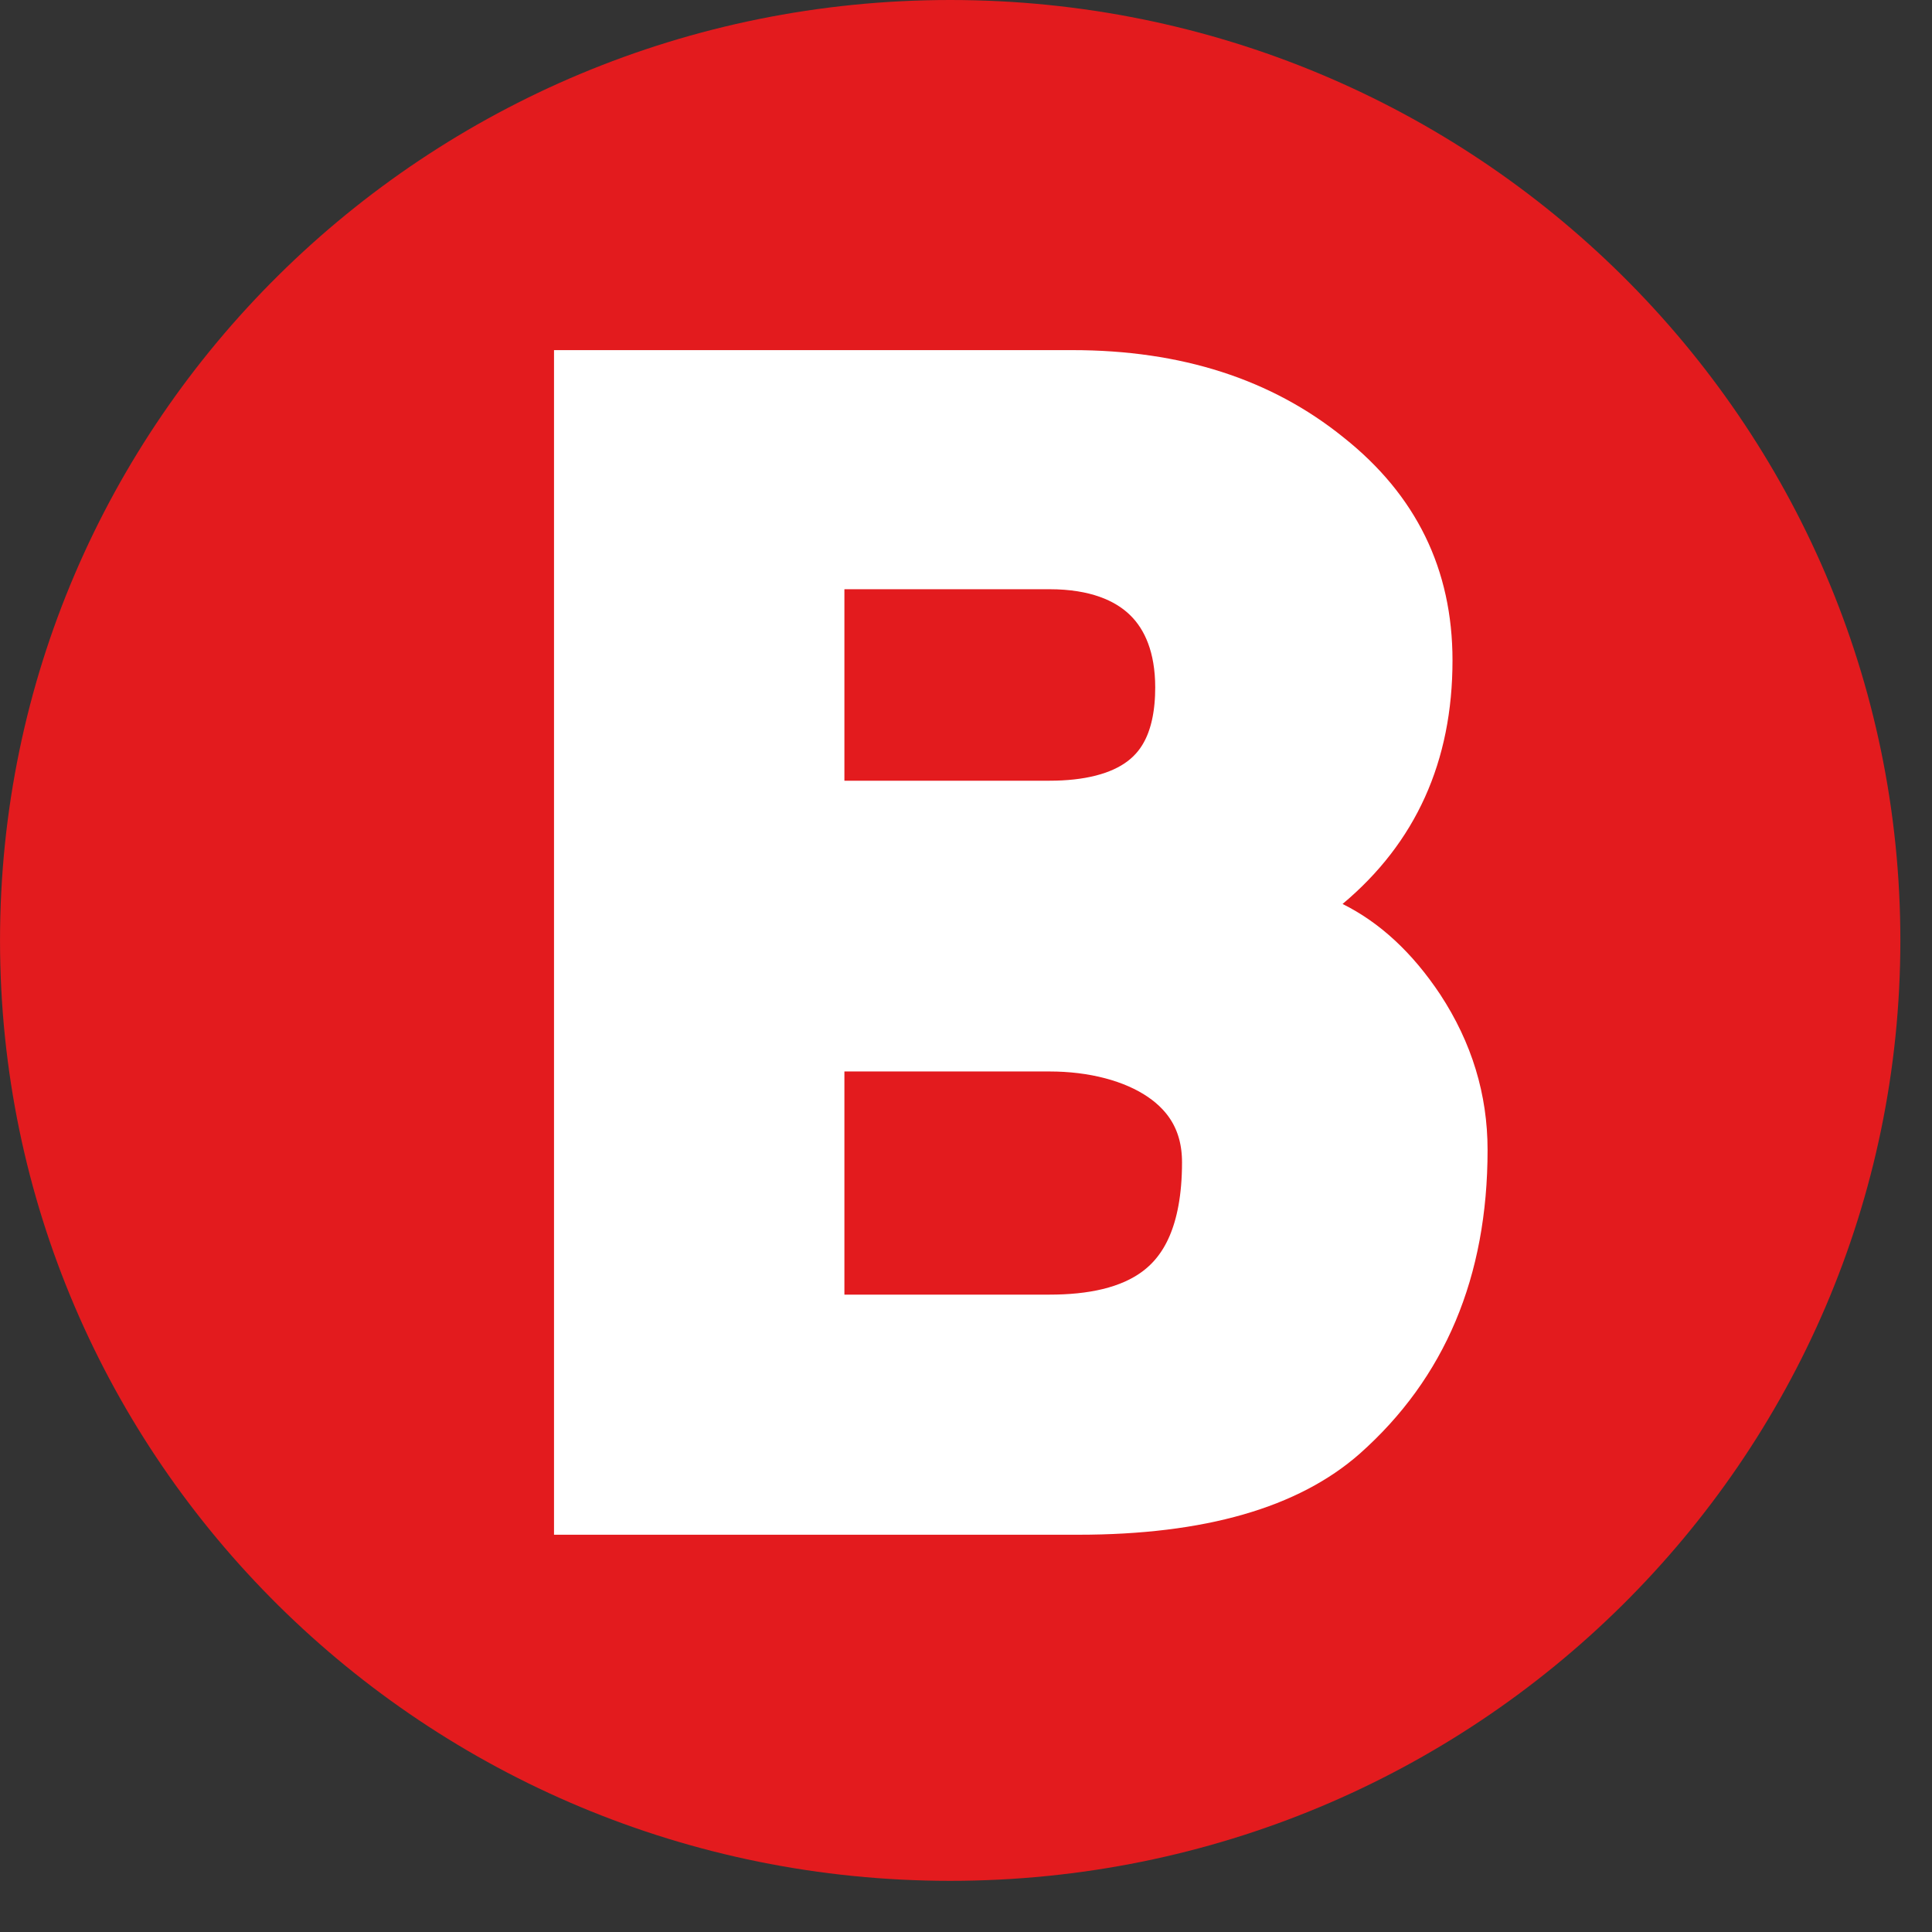 <?xml version="1.0" encoding="UTF-8" standalone="no"?>
<!-- Created with Inkscape (http://www.inkscape.org/) -->

<svg
   xmlns:dc="http://purl.org/dc/elements/1.1/"
   xmlns:cc="http://creativecommons.org/ns#"
   xmlns:rdf="http://www.w3.org/1999/02/22-rdf-syntax-ns#"
   xmlns:svg="http://www.w3.org/2000/svg"
   xmlns="http://www.w3.org/2000/svg"
   xmlns:sodipodi="http://sodipodi.sourceforge.net/DTD/sodipodi-0.dtd"
   xmlns:inkscape="http://www.inkscape.org/namespaces/inkscape"
   width="64"
   height="64"
   id="svg21844"
   sodipodi:version="0.32"
   inkscape:version="0.48.1 r9760"
   sodipodi:docname="BUS.svg"
   inkscape:output_extension="org.inkscape.output.svg.inkscape"
   version="1.0">
  <rect width="100%" height="100%" fill="#333333" stroke="none"/>
  <defs
     id="defs21846">
    <inkscape:perspective
       sodipodi:type="inkscape:persp3d"
       inkscape:vp_x="0 : 32 : 1"
       inkscape:vp_y="0 : 1000 : 0"
       inkscape:vp_z="64 : 32 : 1"
       inkscape:persp3d-origin="32 : 21.333333 : 1"
       id="perspective21852" />
    <inkscape:perspective
       id="perspective155"
       inkscape:persp3d-origin="903.75 : 165.83333 : 1"
       inkscape:vp_z="1807.5 : 248.75 : 1"
       inkscape:vp_y="0 : 1000 : 0"
       inkscape:vp_x="0 : 248.75 : 1"
       sodipodi:type="inkscape:persp3d" />
  </defs>
  <sodipodi:namedview
     id="base"
     pagecolor="#ffffff"
     bordercolor="#666666"
     borderopacity="1.0"
     inkscape:pageopacity="0.0"
     inkscape:pageshadow="2"
     inkscape:zoom="8.3125"
     inkscape:cx="32"
     inkscape:cy="32"
     inkscape:current-layer="layer1"
     showgrid="true"
     inkscape:document-units="px"
     inkscape:grid-bbox="true"
     inkscape:window-width="1280"
     inkscape:window-height="752"
     inkscape:window-x="0"
     inkscape:window-y="0"
     showguides="true"
     inkscape:guide-bbox="true"
     inkscape:window-maximized="1">
    <sodipodi:guide
       orientation="0,1"
       position="9.359,46.231"
       id="guide2386" />
    <sodipodi:guide
       orientation="1,0"
       position="0,63.519"
       id="guide2388" />
    <sodipodi:guide
       orientation="0,1"
       position="-4.692,64"
       id="guide2390" />
    <sodipodi:guide
       orientation="1,0"
       position="31.814,64"
       id="guide2392" />
    <sodipodi:guide
       orientation="0,1"
       position="9.036,36.388"
       id="guide9433" />
    <sodipodi:guide
       orientation="1,0"
       position="34.774,43.972"
       id="guide3370" />
    <sodipodi:guide
       orientation="1,0"
       position="46.79,64"
       id="guide3374" />
    <sodipodi:guide
       orientation="1,0"
       position="26.222,44.295"
       id="guide3379" />
    <sodipodi:guide
       orientation="1,0"
       position="40.018,37.437"
       id="guide3381" />
    <sodipodi:guide
       orientation="1,0"
       position="40.906,56.316"
       id="guide3383" />
    <sodipodi:guide
       orientation="0,1"
       position="12.909,41.229"
       id="guide3385" />
    <sodipodi:guide
       orientation="0,1"
       position="13.716,30.256"
       id="guide3387" />
    <sodipodi:guide
       orientation="0,1"
       position="15.168,19.364"
       id="guide3389" />
    <sodipodi:guide
       orientation="0,1"
       position="12.909,25.496"
       id="guide3391" />
  </sodipodi:namedview>
  <g
     id="layer1"
     inkscape:label="Layer 1"
     inkscape:groupmode="layer"
     transform="translate(-0.787,136.128)">
    <path
       sodipodi:type="arc"
       style="fill:#e31b1e;stroke:none;stroke-width:2.5;stroke-miterlimit:4;stroke-opacity:1;stroke-dasharray:2.5, 2.5;stroke-dashoffset:0;fill-opacity:1"
       id="path9431"
       sodipodi:cx="31.8797"
       sodipodi:cy="24.962406"
       sodipodi:rx="30.798155"
       sodipodi:ry="24.962406"
       d="m 62.678,24.962 c 0,13.786 -13.789,24.962 -30.798,24.962 -17.009,0 -30.798,-11.176 -30.798,-24.962 C 1.082,11.176 14.87,0 31.88,0 48.889,0 62.678,11.176 62.678,24.962 z"
       transform="matrix(1.022,0,0,1.248,-0.318,-136.128)" />
    <g
       transform="scale(1.093,0.915)"
       style="font-size:58.829px;font-style:normal;font-variant:normal;font-weight:bold;font-stretch:normal;text-align:start;line-height:125%;letter-spacing:0px;word-spacing:0px;writing-mode:lr-tb;text-anchor:start;fill:#ffffff;fill-opacity:1;stroke:none;font-family:Helvetica CY;-inkscape-font-specification:Helvetica CY Bold"
       id="text9435">
      <path
         d="m 45.805,-107.143 c -3.2e-5,4.596 -1.293,8.263 -3.878,11.002 -1.858,1.953 -4.701,2.93 -8.531,2.93 l -15.885,0 0,-42.887 15.713,0 c 3.294,4e-5 6.032,1.053 8.215,3.16 2.202,2.087 3.303,4.778 3.303,8.072 -3.1e-5,3.658 -1.111,6.597 -3.332,8.819 1.13,0.67 2.116,1.762 2.959,3.275 0.957,1.743 1.436,3.619 1.436,5.63 M 37.331,-123.861 c -2.4e-5,-3.638 -1.484,-5.458 -4.452,-5.458 l -8.129,0 0,10.628 7.756,0 c 3.217,3e-5 4.826,-1.723 4.826,-5.171 m 0.89,17.293 c -2.5e-5,-3.562 -1.743,-5.343 -5.228,-5.343 l -8.244,0 0,11.921 8.072,0 c 3.6,7e-6 5.4,-2.193 5.4,-6.578"
         style=""
         id="path3377" />
    </g>
    <path
       style="fill:none;stroke:#ffffff;stroke-width:3.5;stroke-linecap:butt;stroke-linejoin:miter;stroke-miterlimit:4;stroke-opacity:1;stroke-dasharray:none"
       d="m 26.222,17.769 0,9.843 8.552,0 c 2.692,0 5.244,-1.049 5.244,-4.841 0,-3.061 -1.883,-5.002 -5.244,-5.002 z"
       id="path3393"
       inkscape:connector-curvature="0"
       transform="translate(0.787,-136.128)"
       sodipodi:nodetypes="cccccc" />
    <path
       style="fill:none;stroke:#ffffff;stroke-width:3.5;stroke-linecap:butt;stroke-linejoin:miter;stroke-miterlimit:4;stroke-opacity:1;stroke-dasharray:none"
       d="m 26.222,33.744 0,10.892 8.552,0 c 2.892,0 6.132,-0.997 6.132,-6.132 0,-3.289 -3.013,-4.76 -6.132,-4.76 l -8.552,0"
       id="path3395"
       inkscape:connector-curvature="0"
       transform="translate(0.787,-136.128)"
       sodipodi:nodetypes="cccccc" />
  </g>
</svg>
